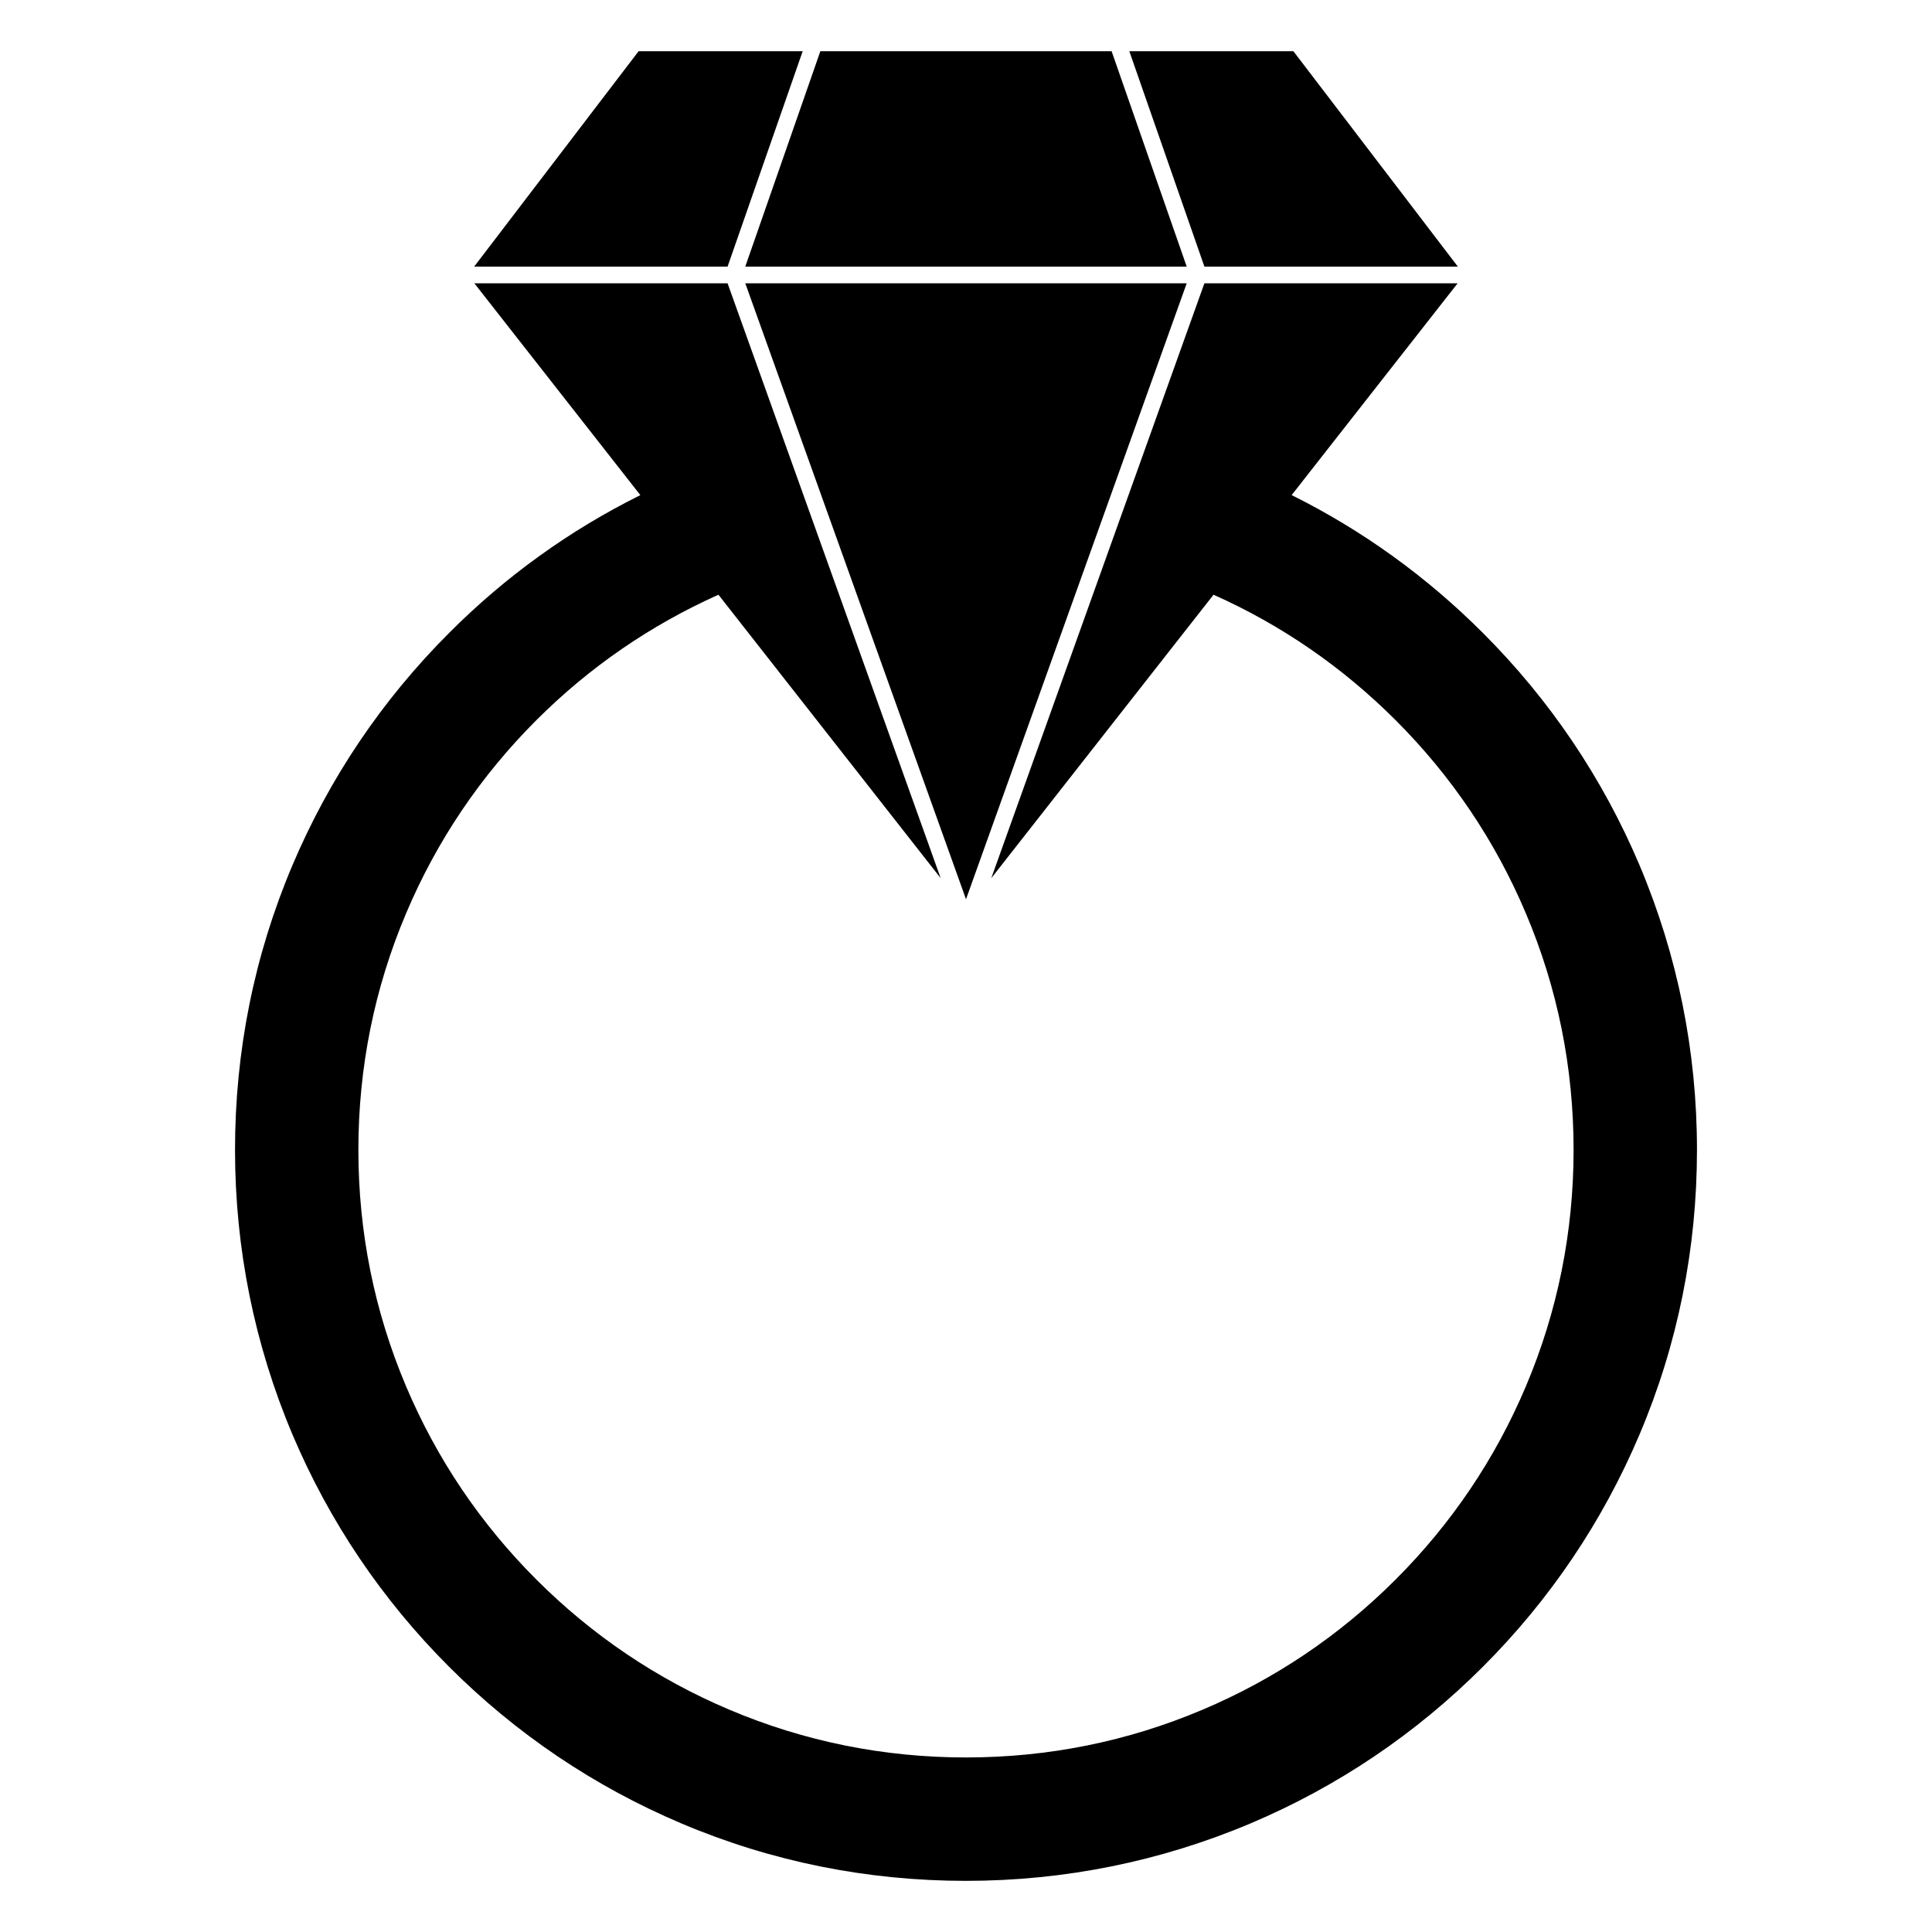 <?xml version="1.0" encoding="UTF-8"?>
<!-- Uploaded to: ICON Repo, www.svgrepo.com, Generator: ICON Repo Mixer Tools -->
<svg fill="#000000" width="800px" height="800px" version="1.1" viewBox="144 144 512 512" xmlns="http://www.w3.org/2000/svg">
 <g>
  <path d="m578.5 373.3c-9.773-23.074-23.73-43.781-41.516-61.566-14.965-14.965-31.941-27.207-50.684-36.527l43.984-56.125-67.109 0.004-56.477 157.64 58.895-75.117c17.984 8.012 34.207 19.195 48.266 33.25 14.812 14.812 26.398 31.992 34.512 51.188 8.414 19.852 12.645 40.91 12.645 62.676s-4.231 42.824-12.645 62.676c-8.113 19.195-19.699 36.375-34.512 51.188s-31.992 26.398-51.188 34.512c-19.852 8.414-40.91 12.645-62.676 12.645s-42.824-4.231-62.676-12.645c-19.195-8.113-36.375-19.699-51.188-34.512s-26.398-31.992-34.512-51.188c-8.414-19.852-12.645-40.91-12.645-62.676s4.231-42.824 12.645-62.676c8.113-19.195 19.699-36.375 34.512-51.188 14.055-14.055 30.277-25.191 48.266-33.25l58.895 75.117-56.473-157.64h-67.105l43.984 56.125c-18.742 9.32-35.77 21.562-50.684 36.527-17.785 17.785-31.738 38.492-41.516 61.566-10.125 23.879-15.215 49.273-15.215 75.422 0 26.148 5.141 51.539 15.215 75.422 9.773 23.074 23.73 43.781 41.516 61.566 17.785 17.785 38.492 31.738 61.566 41.516 23.879 10.125 49.273 15.215 75.422 15.215 26.141-0.008 51.535-5.148 75.414-15.227 23.074-9.773 43.781-23.73 61.566-41.516 17.785-17.785 31.738-38.492 41.516-61.566 10.125-23.879 15.215-49.273 15.215-75.422 0-26.141-5.141-51.535-15.215-75.414z"/>
  <path d="m530.34 214.65-43.582-57.082h-43.477l19.898 57.082z"/>
  <path d="m458.49 214.65-19.902-57.082h-77.184l-19.898 57.082z"/>
  <path d="m356.72 157.57h-43.48l-43.578 57.082h67.156z"/>
  <path d="m458.49 219.08h-116.98l58.492 163.23z"/>
 </g>
</svg>